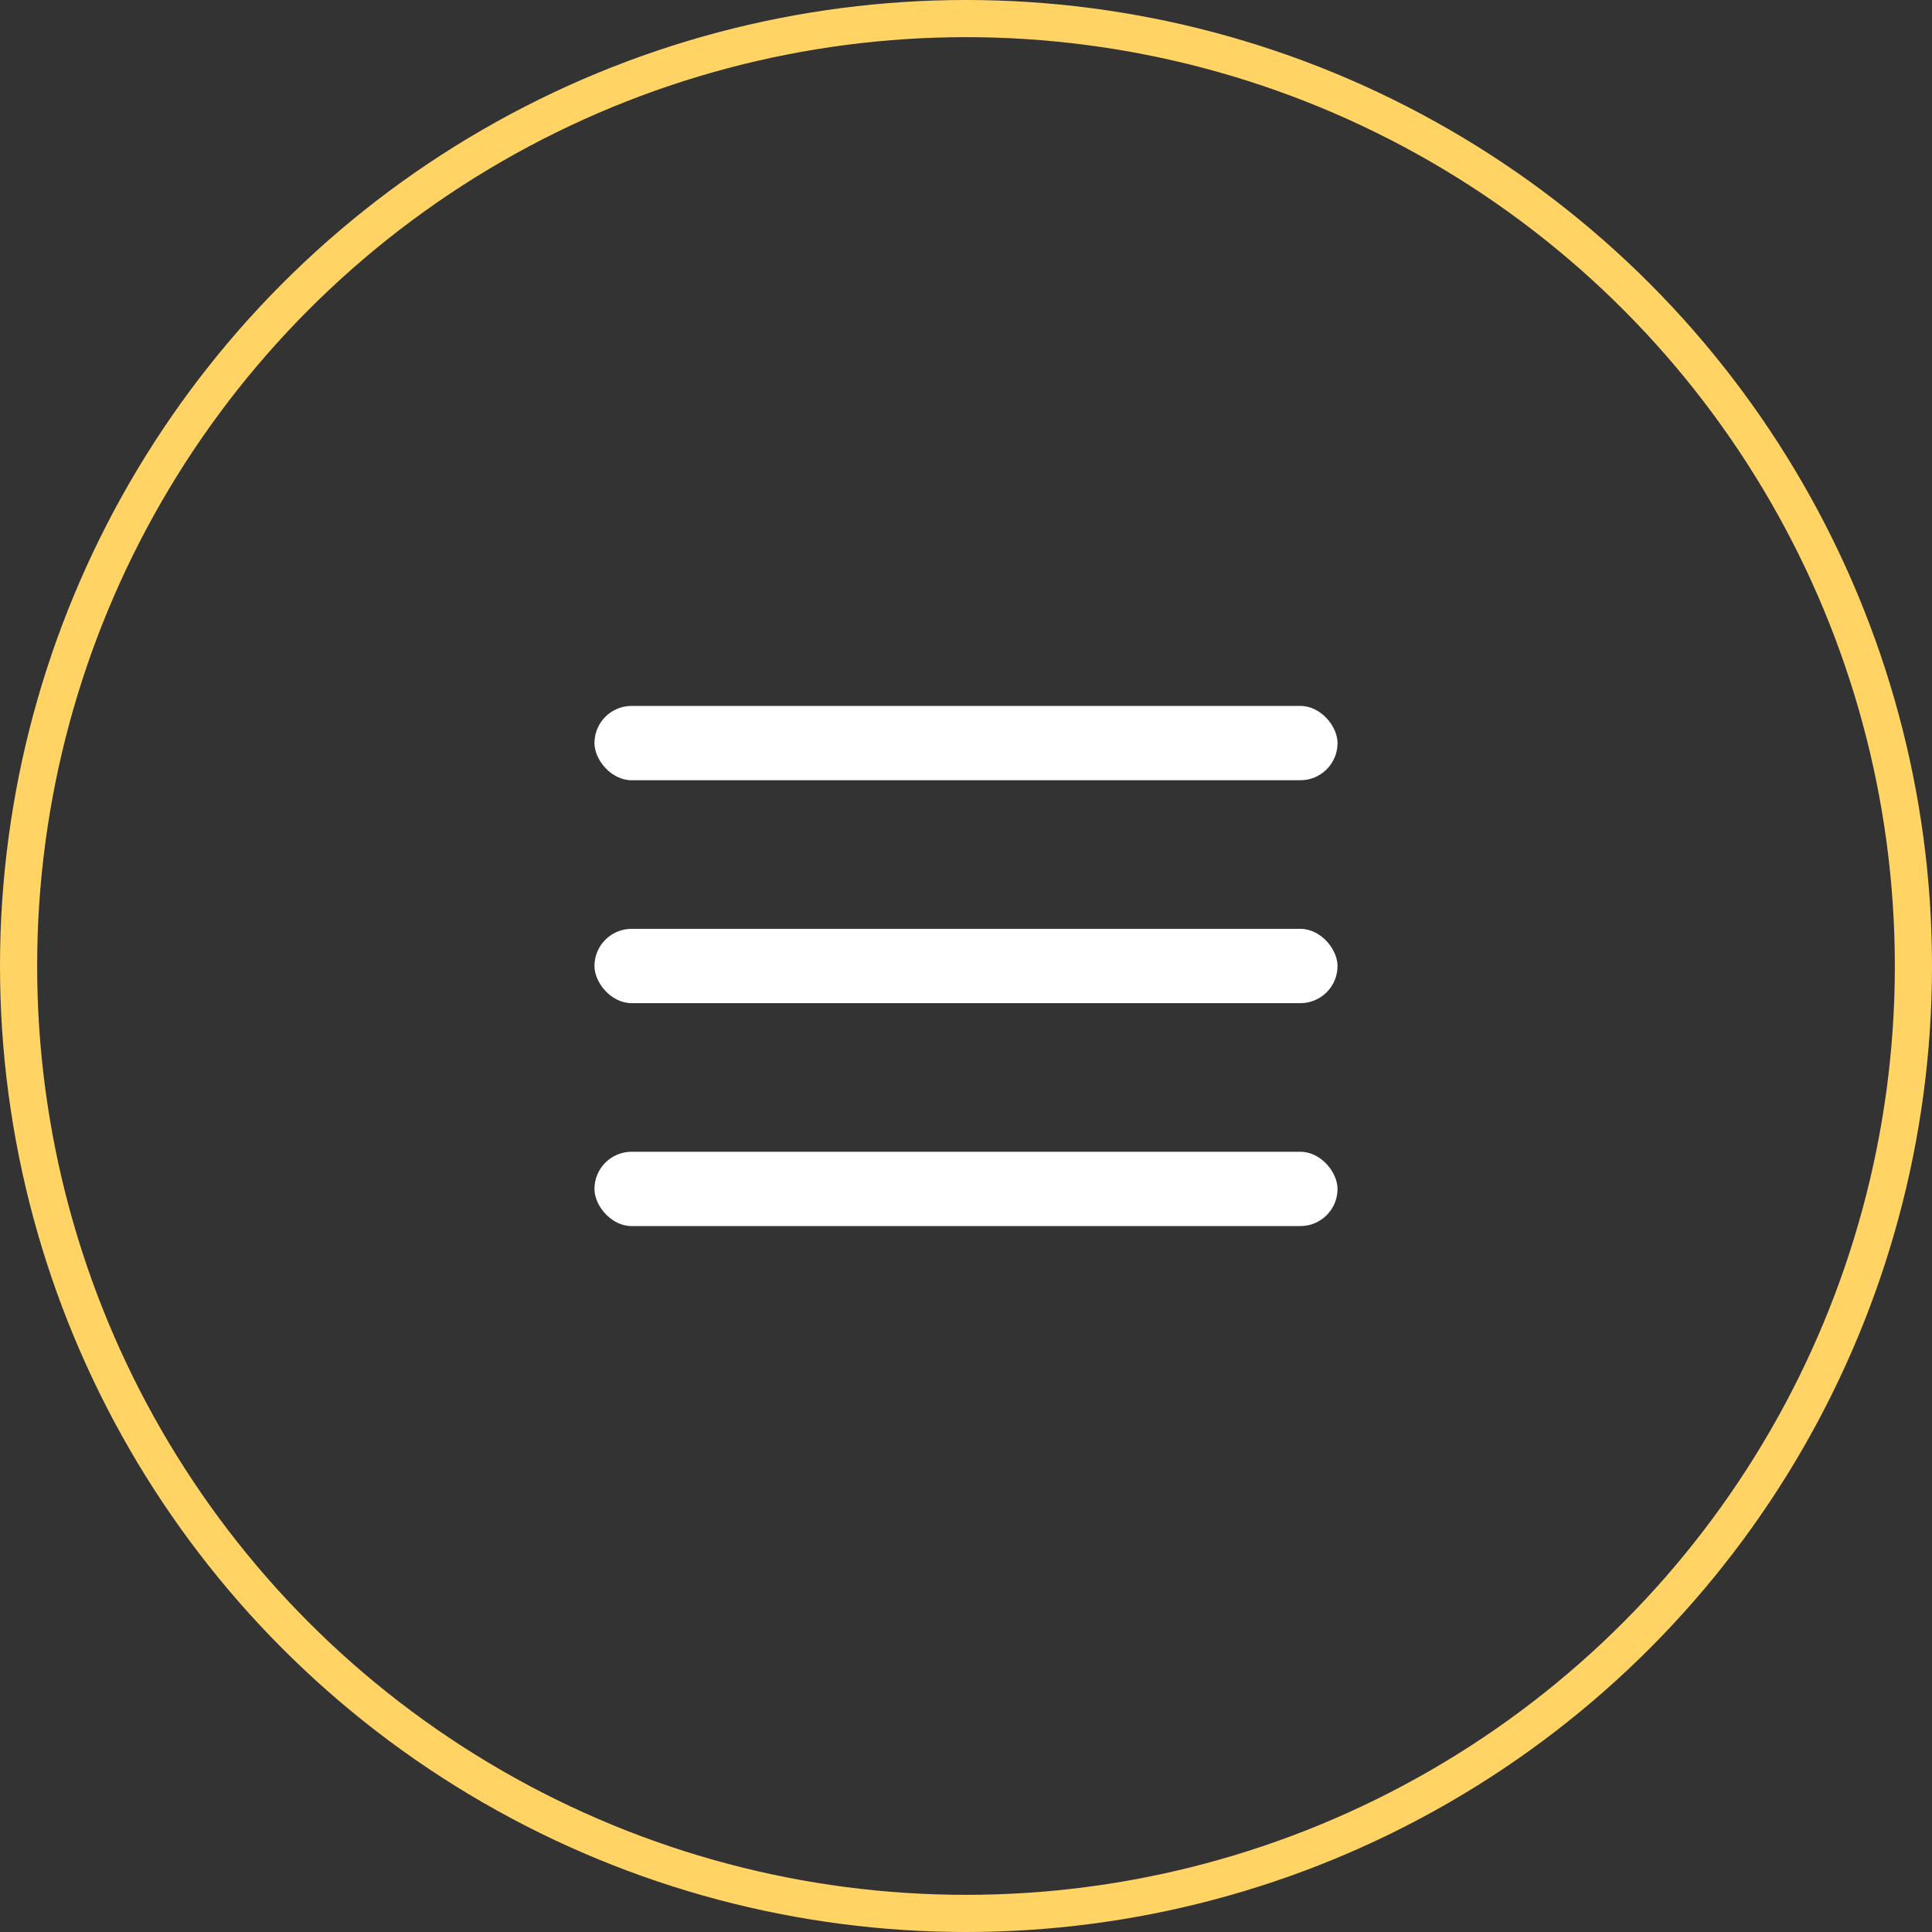 <?xml version="1.0" encoding="UTF-8"?> <svg xmlns="http://www.w3.org/2000/svg" width="52" height="52" viewBox="0 0 52 52" fill="none"><rect x="0" y="0" width="52" height="52" fill="#333333" stroke="none"/> <circle cx="26" cy="26" r="25.5" stroke="#FFD465"></circle> <rect x="16" y="25" width="20" height="2" rx="1" fill="white"></rect> <rect x="16" y="19" width="20" height="2" rx="1" fill="white"></rect> <rect x="16" y="31" width="20" height="2" rx="1" fill="white"></rect> </svg> 
